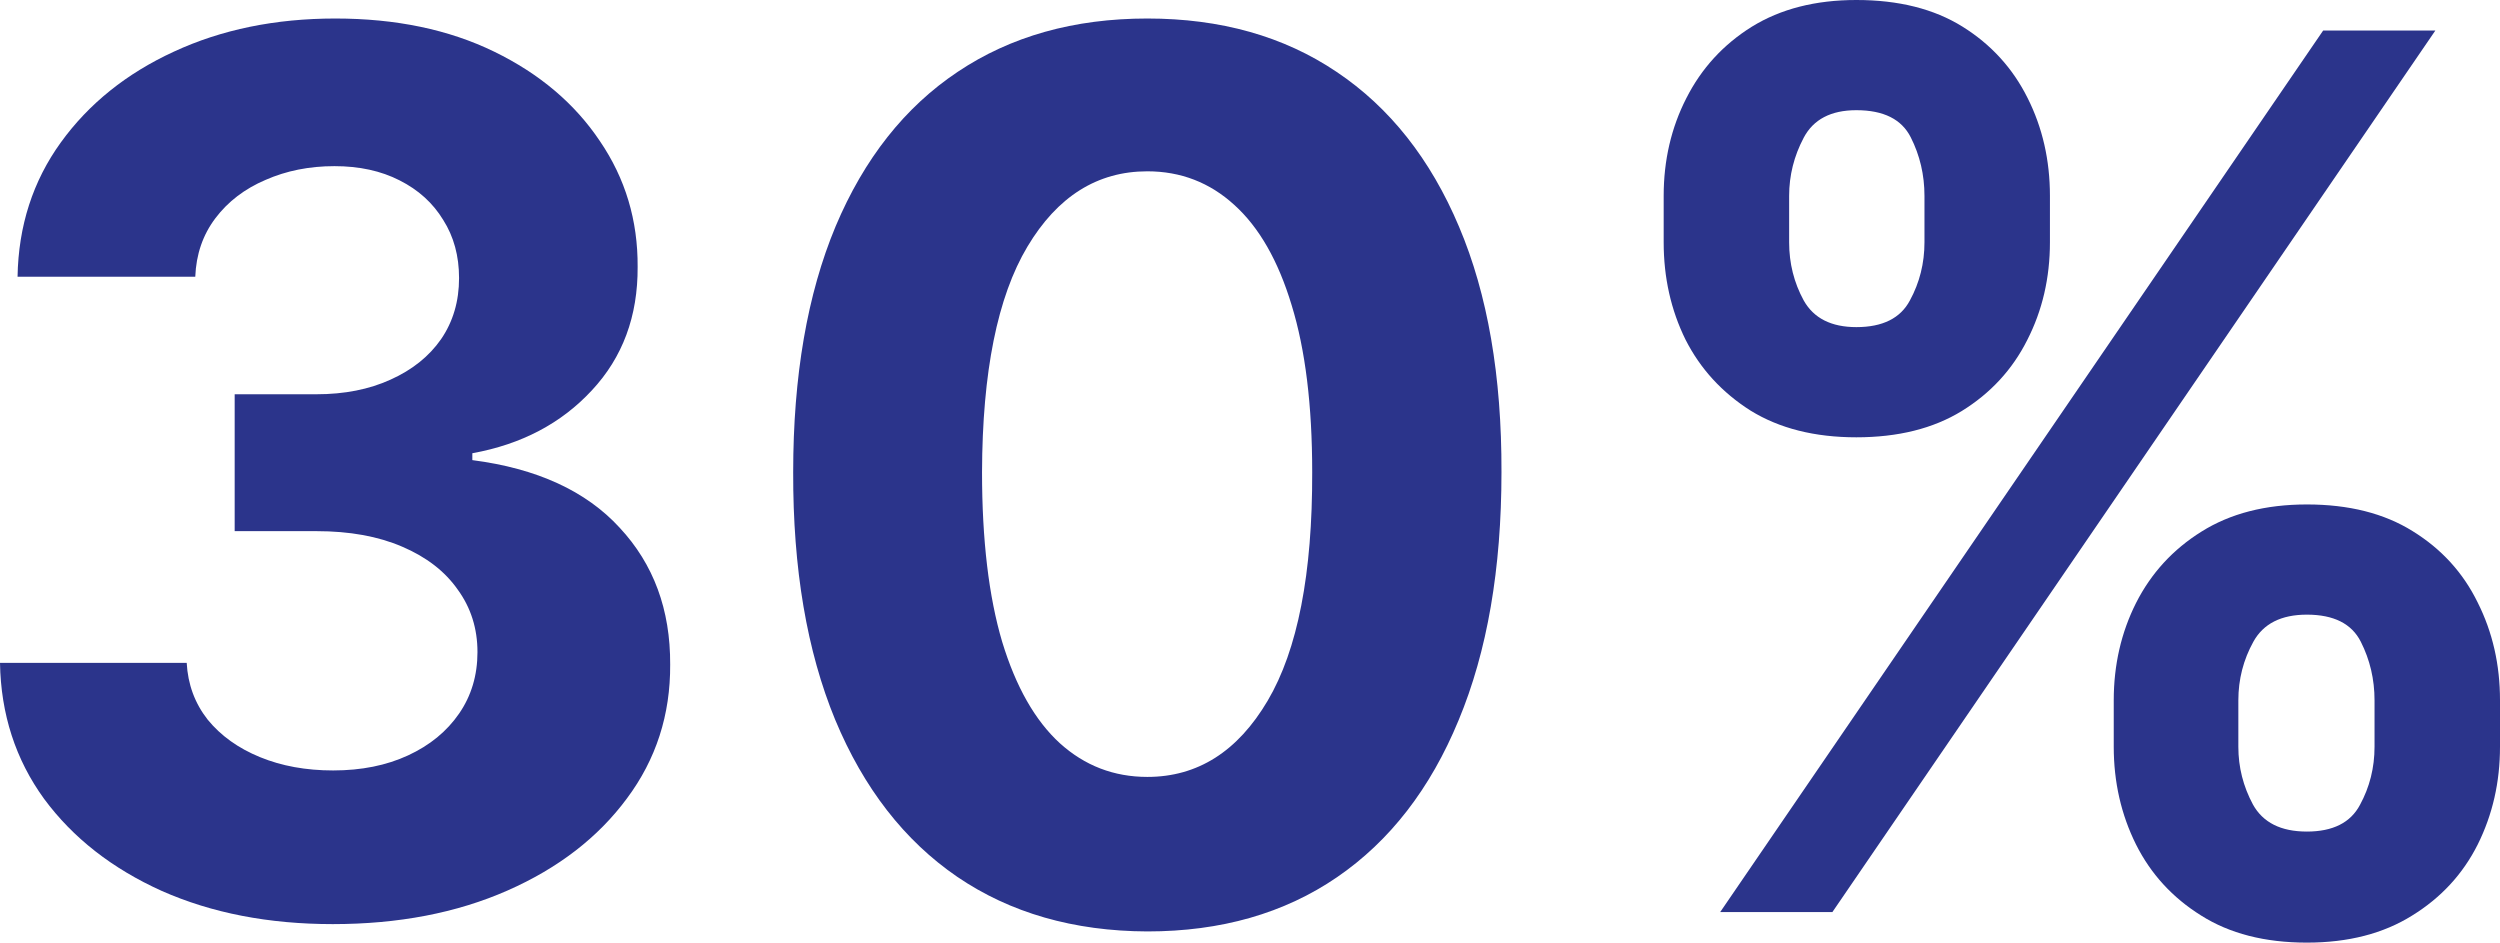 <?xml version="1.0" encoding="UTF-8"?> <svg xmlns="http://www.w3.org/2000/svg" width="183" height="69" viewBox="0 0 183 69" fill="none"><path d="M24.356 67.645C19.675 67.645 15.506 66.837 11.849 65.219C8.213 63.581 5.339 61.333 3.229 58.477C1.139 55.599 0.063 52.28 0 48.52H13.667C13.751 50.096 14.263 51.482 15.203 52.679C16.164 53.856 17.439 54.769 19.027 55.42C20.616 56.072 22.402 56.397 24.387 56.397C26.456 56.397 28.285 56.03 29.873 55.294C31.461 54.559 32.705 53.541 33.603 52.238C34.502 50.936 34.951 49.434 34.951 47.733C34.951 46.011 34.471 44.488 33.509 43.164C32.569 41.82 31.21 40.77 29.434 40.014C27.679 39.258 25.589 38.88 23.165 38.88H17.178V28.86H23.165C25.213 28.86 27.021 28.503 28.588 27.789C30.176 27.075 31.409 26.088 32.287 24.827C33.164 23.546 33.603 22.055 33.603 20.353C33.603 18.736 33.217 17.318 32.444 16.1C31.691 14.861 30.625 13.895 29.246 13.201C27.888 12.508 26.3 12.162 24.482 12.162C22.642 12.162 20.96 12.498 19.435 13.17C17.909 13.821 16.687 14.756 15.767 15.974C14.848 17.192 14.357 18.62 14.294 20.259H1.285C1.348 16.541 2.403 13.264 4.451 10.429C6.499 7.593 9.258 5.377 12.727 3.781C16.216 2.163 20.156 1.355 24.544 1.355C28.974 1.355 32.851 2.163 36.174 3.781C39.496 5.398 42.077 7.583 43.916 10.334C45.776 13.065 46.696 16.131 46.675 19.534C46.696 23.147 45.578 26.161 43.321 28.577C41.085 30.992 38.169 32.526 34.575 33.177V33.681C39.298 34.29 42.892 35.939 45.358 38.627C47.845 41.295 49.078 44.635 49.057 48.647C49.078 52.322 48.023 55.589 45.891 58.445C43.78 61.302 40.865 63.549 37.145 65.188C33.426 66.826 29.163 67.645 24.356 67.645Z" fill="#2B348B"></path><path d="M83.985 68.181C78.593 68.16 73.954 66.826 70.067 64.18C66.201 61.533 63.223 57.7 61.133 52.679C59.064 47.659 58.04 41.62 58.061 34.563C58.061 27.526 59.096 21.53 61.165 16.573C63.254 11.616 66.232 7.845 70.098 5.262C73.985 2.657 78.614 1.355 83.985 1.355C89.355 1.355 93.974 2.657 97.84 5.262C101.727 7.866 104.715 11.647 106.805 16.604C108.895 21.54 109.929 27.526 109.908 34.563C109.908 41.642 108.863 47.691 106.774 52.711C104.705 57.731 101.737 61.564 97.871 64.211C94.005 66.858 89.376 68.181 83.985 68.181ZM83.985 56.87C87.663 56.87 90.599 55.011 92.793 51.293C94.987 47.575 96.074 41.999 96.053 34.563C96.053 29.669 95.552 25.594 94.548 22.338C93.566 19.083 92.166 16.636 90.348 14.997C88.551 13.359 86.43 12.54 83.985 12.54C80.328 12.54 77.402 14.378 75.208 18.053C73.013 21.729 71.906 27.232 71.885 34.563C71.885 39.52 72.376 43.658 73.358 46.977C74.361 50.274 75.772 52.753 77.59 54.412C79.408 56.051 81.54 56.87 83.985 56.87Z" fill="#2B348B"></path><path d="M154.726 54.664V51.262C154.726 48.678 155.269 46.305 156.356 44.141C157.463 41.957 159.062 40.213 161.152 38.911C163.262 37.588 165.833 36.926 168.863 36.926C171.935 36.926 174.516 37.577 176.605 38.88C178.716 40.182 180.304 41.925 181.37 44.11C182.457 46.273 183 48.657 183 51.262V54.664C183 57.248 182.457 59.632 181.37 61.816C180.283 63.98 178.685 65.713 176.574 67.015C174.463 68.338 171.893 69 168.863 69C165.791 69 163.21 68.338 161.12 67.015C159.031 65.713 157.442 63.98 156.356 61.816C155.269 59.632 154.726 57.248 154.726 54.664ZM163.847 51.262V54.664C163.847 56.156 164.203 57.563 164.913 58.886C165.645 60.21 166.961 60.871 168.863 60.871C170.764 60.871 172.06 60.22 172.75 58.918C173.46 57.615 173.816 56.198 173.816 54.664V51.262C173.816 49.728 173.481 48.3 172.812 46.977C172.144 45.653 170.827 44.992 168.863 44.992C166.982 44.992 165.676 45.653 164.945 46.977C164.213 48.3 163.847 49.728 163.847 51.262ZM121.781 17.738V14.336C121.781 11.731 122.334 9.347 123.442 7.184C124.55 4.999 126.148 3.256 128.238 1.953C130.349 0.651 132.898 0 135.886 0C138.979 0 141.571 0.651 143.66 1.953C145.75 3.256 147.338 4.999 148.425 7.184C149.512 9.347 150.055 11.731 150.055 14.336V17.738C150.055 20.343 149.501 22.727 148.394 24.89C147.307 27.054 145.708 28.787 143.598 30.089C141.508 31.37 138.937 32.011 135.886 32.011C132.835 32.011 130.255 31.36 128.144 30.058C126.054 28.734 124.466 27.001 123.379 24.859C122.313 22.695 121.781 20.322 121.781 17.738ZM130.965 14.336V17.738C130.965 19.272 131.32 20.689 132.031 21.992C132.762 23.294 134.047 23.945 135.886 23.945C137.809 23.945 139.115 23.294 139.805 21.992C140.515 20.689 140.871 19.272 140.871 17.738V14.336C140.871 12.802 140.536 11.374 139.867 10.051C139.199 8.727 137.872 8.066 135.886 8.066C134.027 8.066 132.741 8.738 132.031 10.082C131.32 11.427 130.965 12.844 130.965 14.336ZM125.918 66.763L170.054 2.237H178.267L134.131 66.763H125.918Z" fill="#2B348B"></path></svg> 